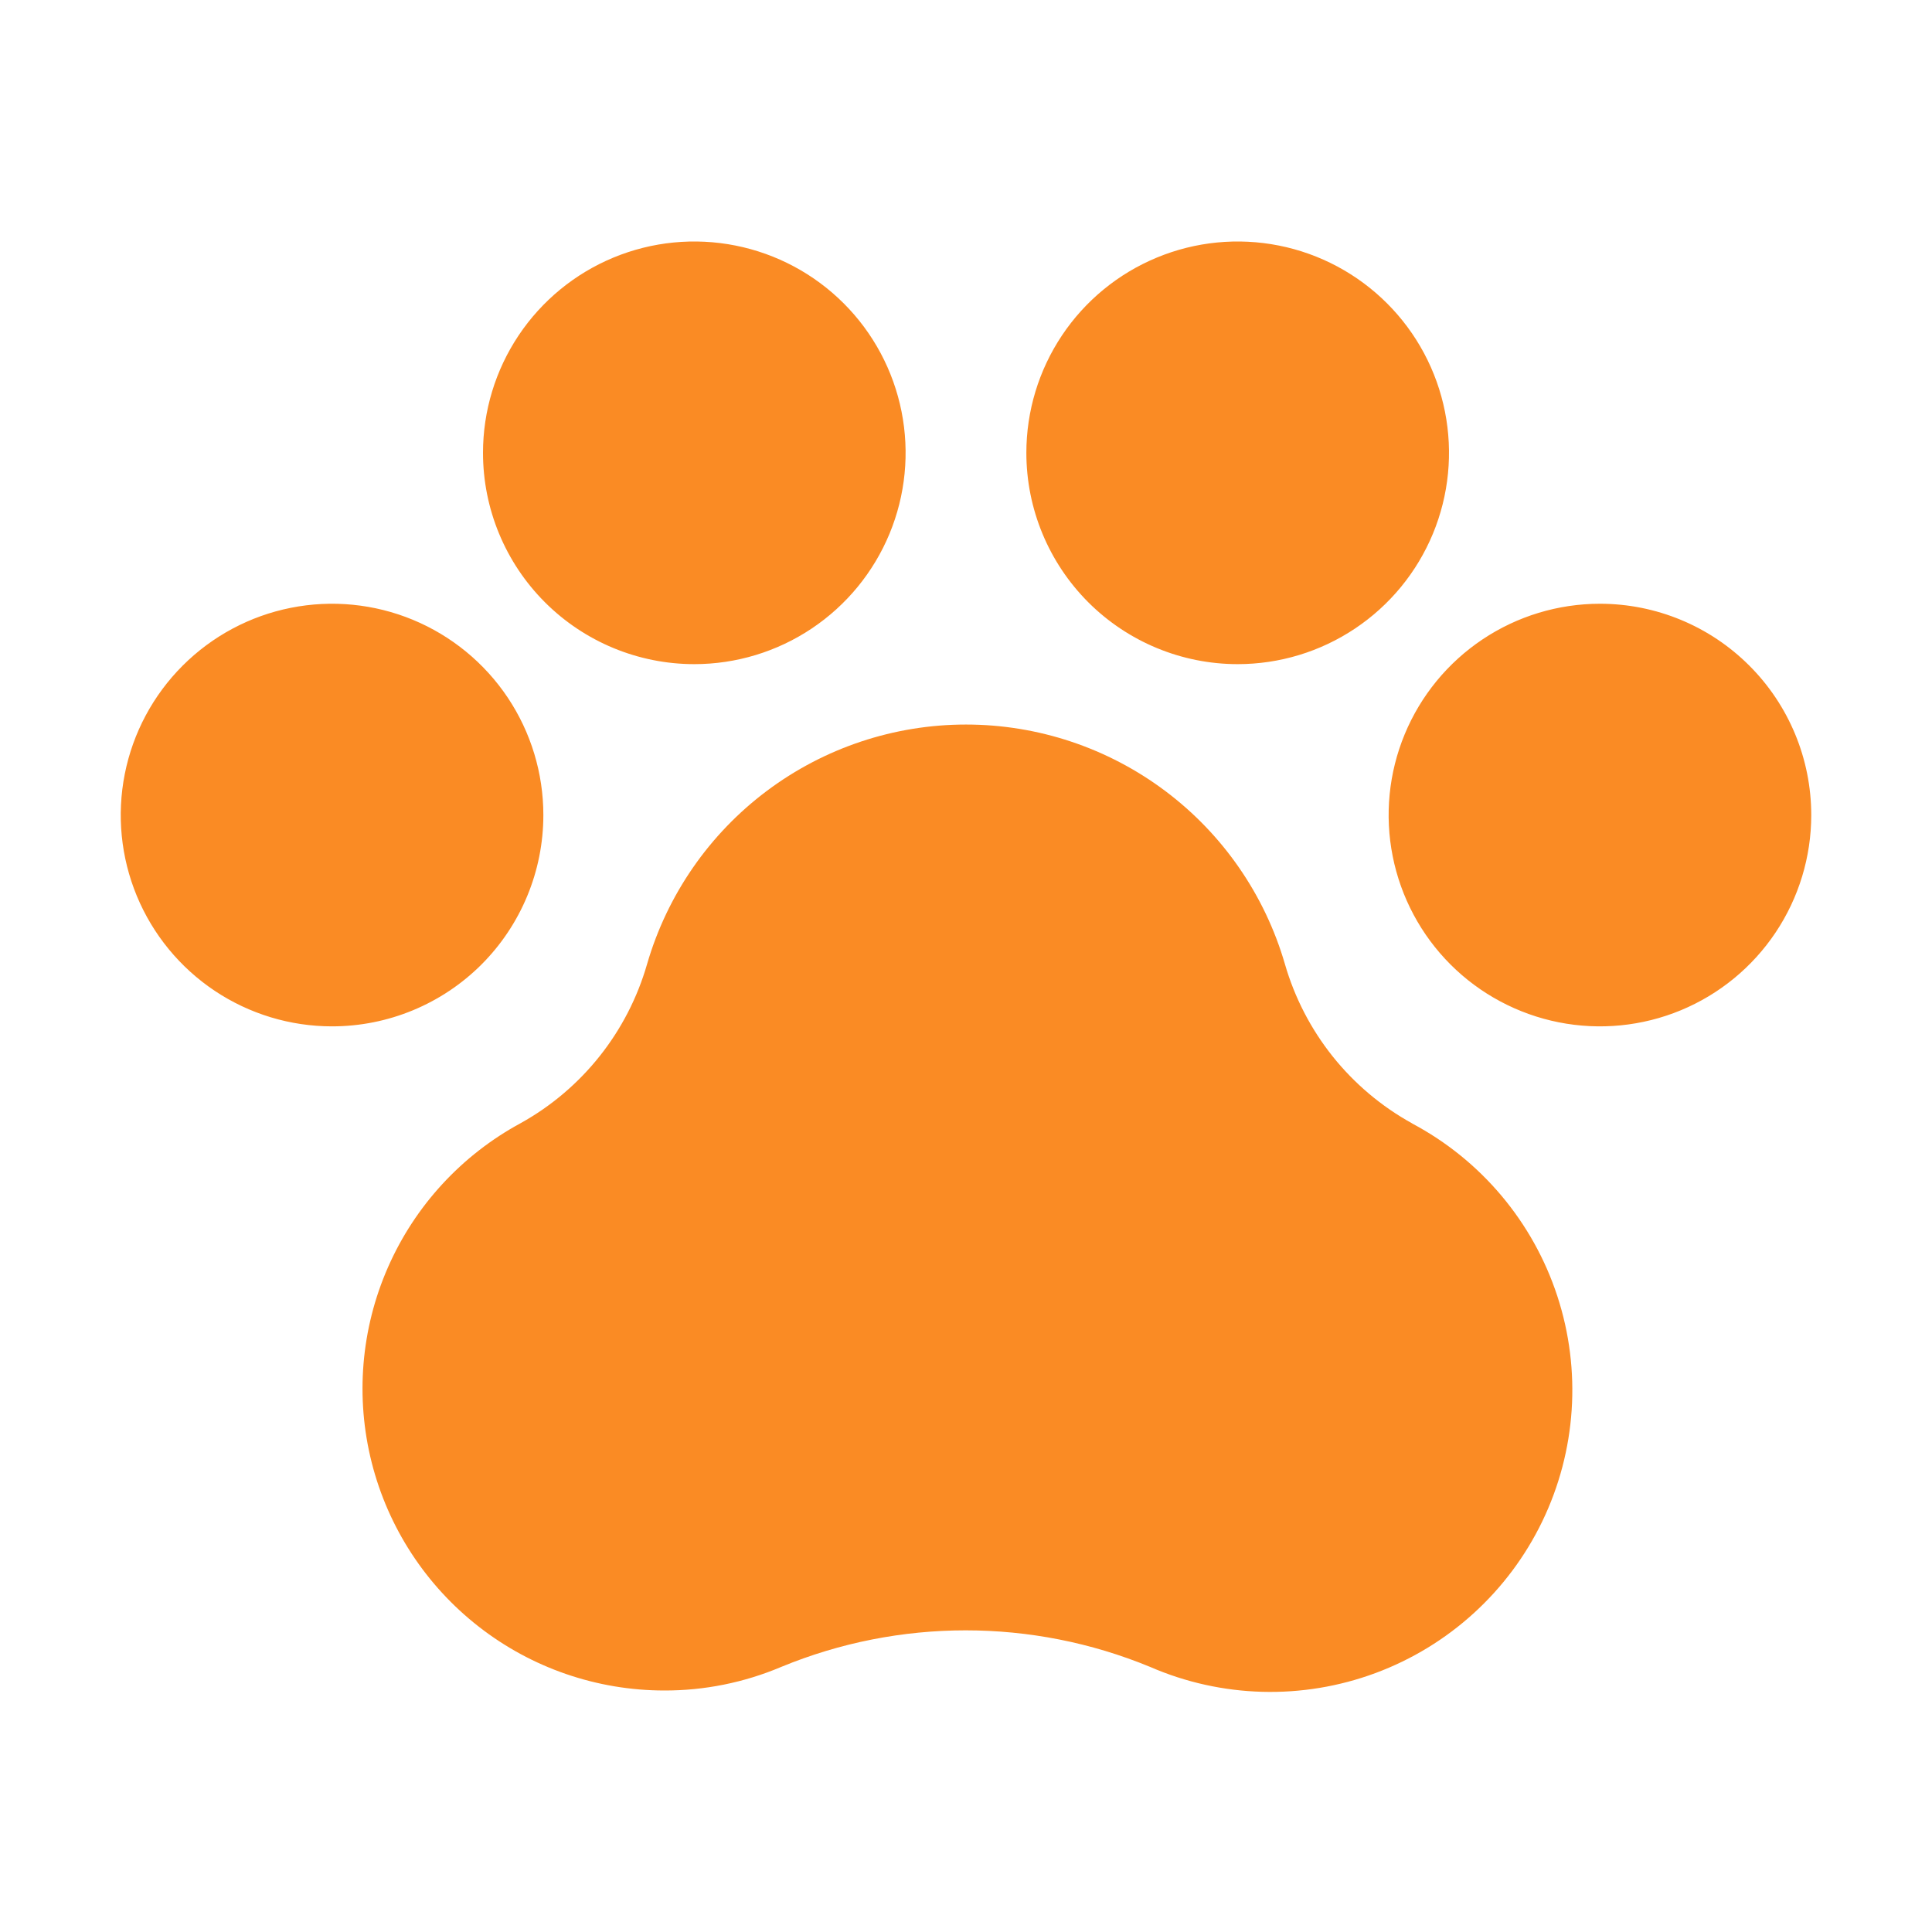 <svg xmlns="http://www.w3.org/2000/svg" width="50" height="50" viewBox="0 0 50 50" fill="none"><g clip-path="url(#clip0_0_262)"><path d="M46.875 21.094C46.875 22.175 46.554 23.233 45.953 24.132C45.352 25.031 44.498 25.732 43.499 26.146C42.5 26.56 41.4 26.668 40.339 26.457C39.279 26.246 38.304 25.726 37.539 24.961C36.774 24.196 36.254 23.221 36.043 22.161C35.832 21.1 35.94 20 36.354 19.001C36.768 18.002 37.469 17.148 38.368 16.547C39.267 15.946 40.325 15.625 41.406 15.625C42.857 15.625 44.248 16.201 45.273 17.227C46.299 18.252 46.875 19.643 46.875 21.094ZM14.062 21.094C14.062 20.012 13.742 18.955 13.141 18.055C12.54 17.156 11.686 16.455 10.687 16.041C9.687 15.627 8.588 15.519 7.527 15.73C6.466 15.941 5.492 16.462 4.727 17.227C3.962 17.992 3.441 18.966 3.23 20.027C3.019 21.088 3.127 22.187 3.541 23.187C3.955 24.186 4.656 25.04 5.555 25.641C6.455 26.242 7.512 26.562 8.594 26.562C10.044 26.562 11.435 25.986 12.461 24.961C13.486 23.935 14.062 22.544 14.062 21.094ZM17.969 17.188C19.05 17.188 20.108 16.867 21.007 16.266C21.906 15.665 22.607 14.811 23.021 13.812C23.435 12.812 23.543 11.713 23.332 10.652C23.121 9.591 22.601 8.617 21.836 7.852C21.071 7.087 20.096 6.566 19.036 6.355C17.975 6.144 16.875 6.252 15.876 6.666C14.877 7.08 14.023 7.781 13.422 8.68C12.821 9.58 12.5 10.637 12.5 11.719C12.5 13.169 13.076 14.56 14.102 15.586C15.127 16.611 16.518 17.188 17.969 17.188ZM32.031 17.188C33.113 17.188 34.17 16.867 35.069 16.266C35.969 15.665 36.67 14.811 37.084 13.812C37.498 12.812 37.606 11.713 37.395 10.652C37.184 9.591 36.663 8.617 35.898 7.852C35.133 7.087 34.159 6.566 33.098 6.355C32.037 6.144 30.938 6.252 29.939 6.666C28.939 7.08 28.085 7.781 27.484 8.68C26.883 9.58 26.562 10.637 26.562 11.719C26.562 13.169 27.139 14.56 28.164 15.586C29.19 16.611 30.581 17.188 32.031 17.188ZM36.547 29.074C35.753 28.636 35.054 28.046 34.488 27.338C33.923 26.629 33.503 25.816 33.252 24.945C32.732 23.159 31.647 21.589 30.159 20.472C28.671 19.355 26.861 18.751 25 18.751C23.139 18.751 21.329 19.355 19.841 20.472C18.353 21.589 17.268 23.159 16.748 24.945C16.246 26.698 15.07 28.18 13.477 29.066C11.948 29.893 10.739 31.206 10.041 32.797C9.342 34.389 9.194 36.167 9.62 37.852C10.046 39.536 11.021 41.031 12.392 42.099C13.762 43.168 15.45 43.748 17.188 43.75C18.229 43.753 19.26 43.545 20.219 43.139C23.276 41.878 26.707 41.878 29.764 43.139C31.615 43.944 33.706 44.001 35.599 43.298C37.492 42.595 39.039 41.187 39.916 39.369C40.793 37.55 40.932 35.463 40.304 33.544C39.676 31.625 38.33 30.024 36.547 29.076V29.074Z" fill="#FA8B24"></path></g><defs><clipPath id="clip0_0_262"><rect width="50" height="50" fill="white"></rect></clipPath></defs></svg>
